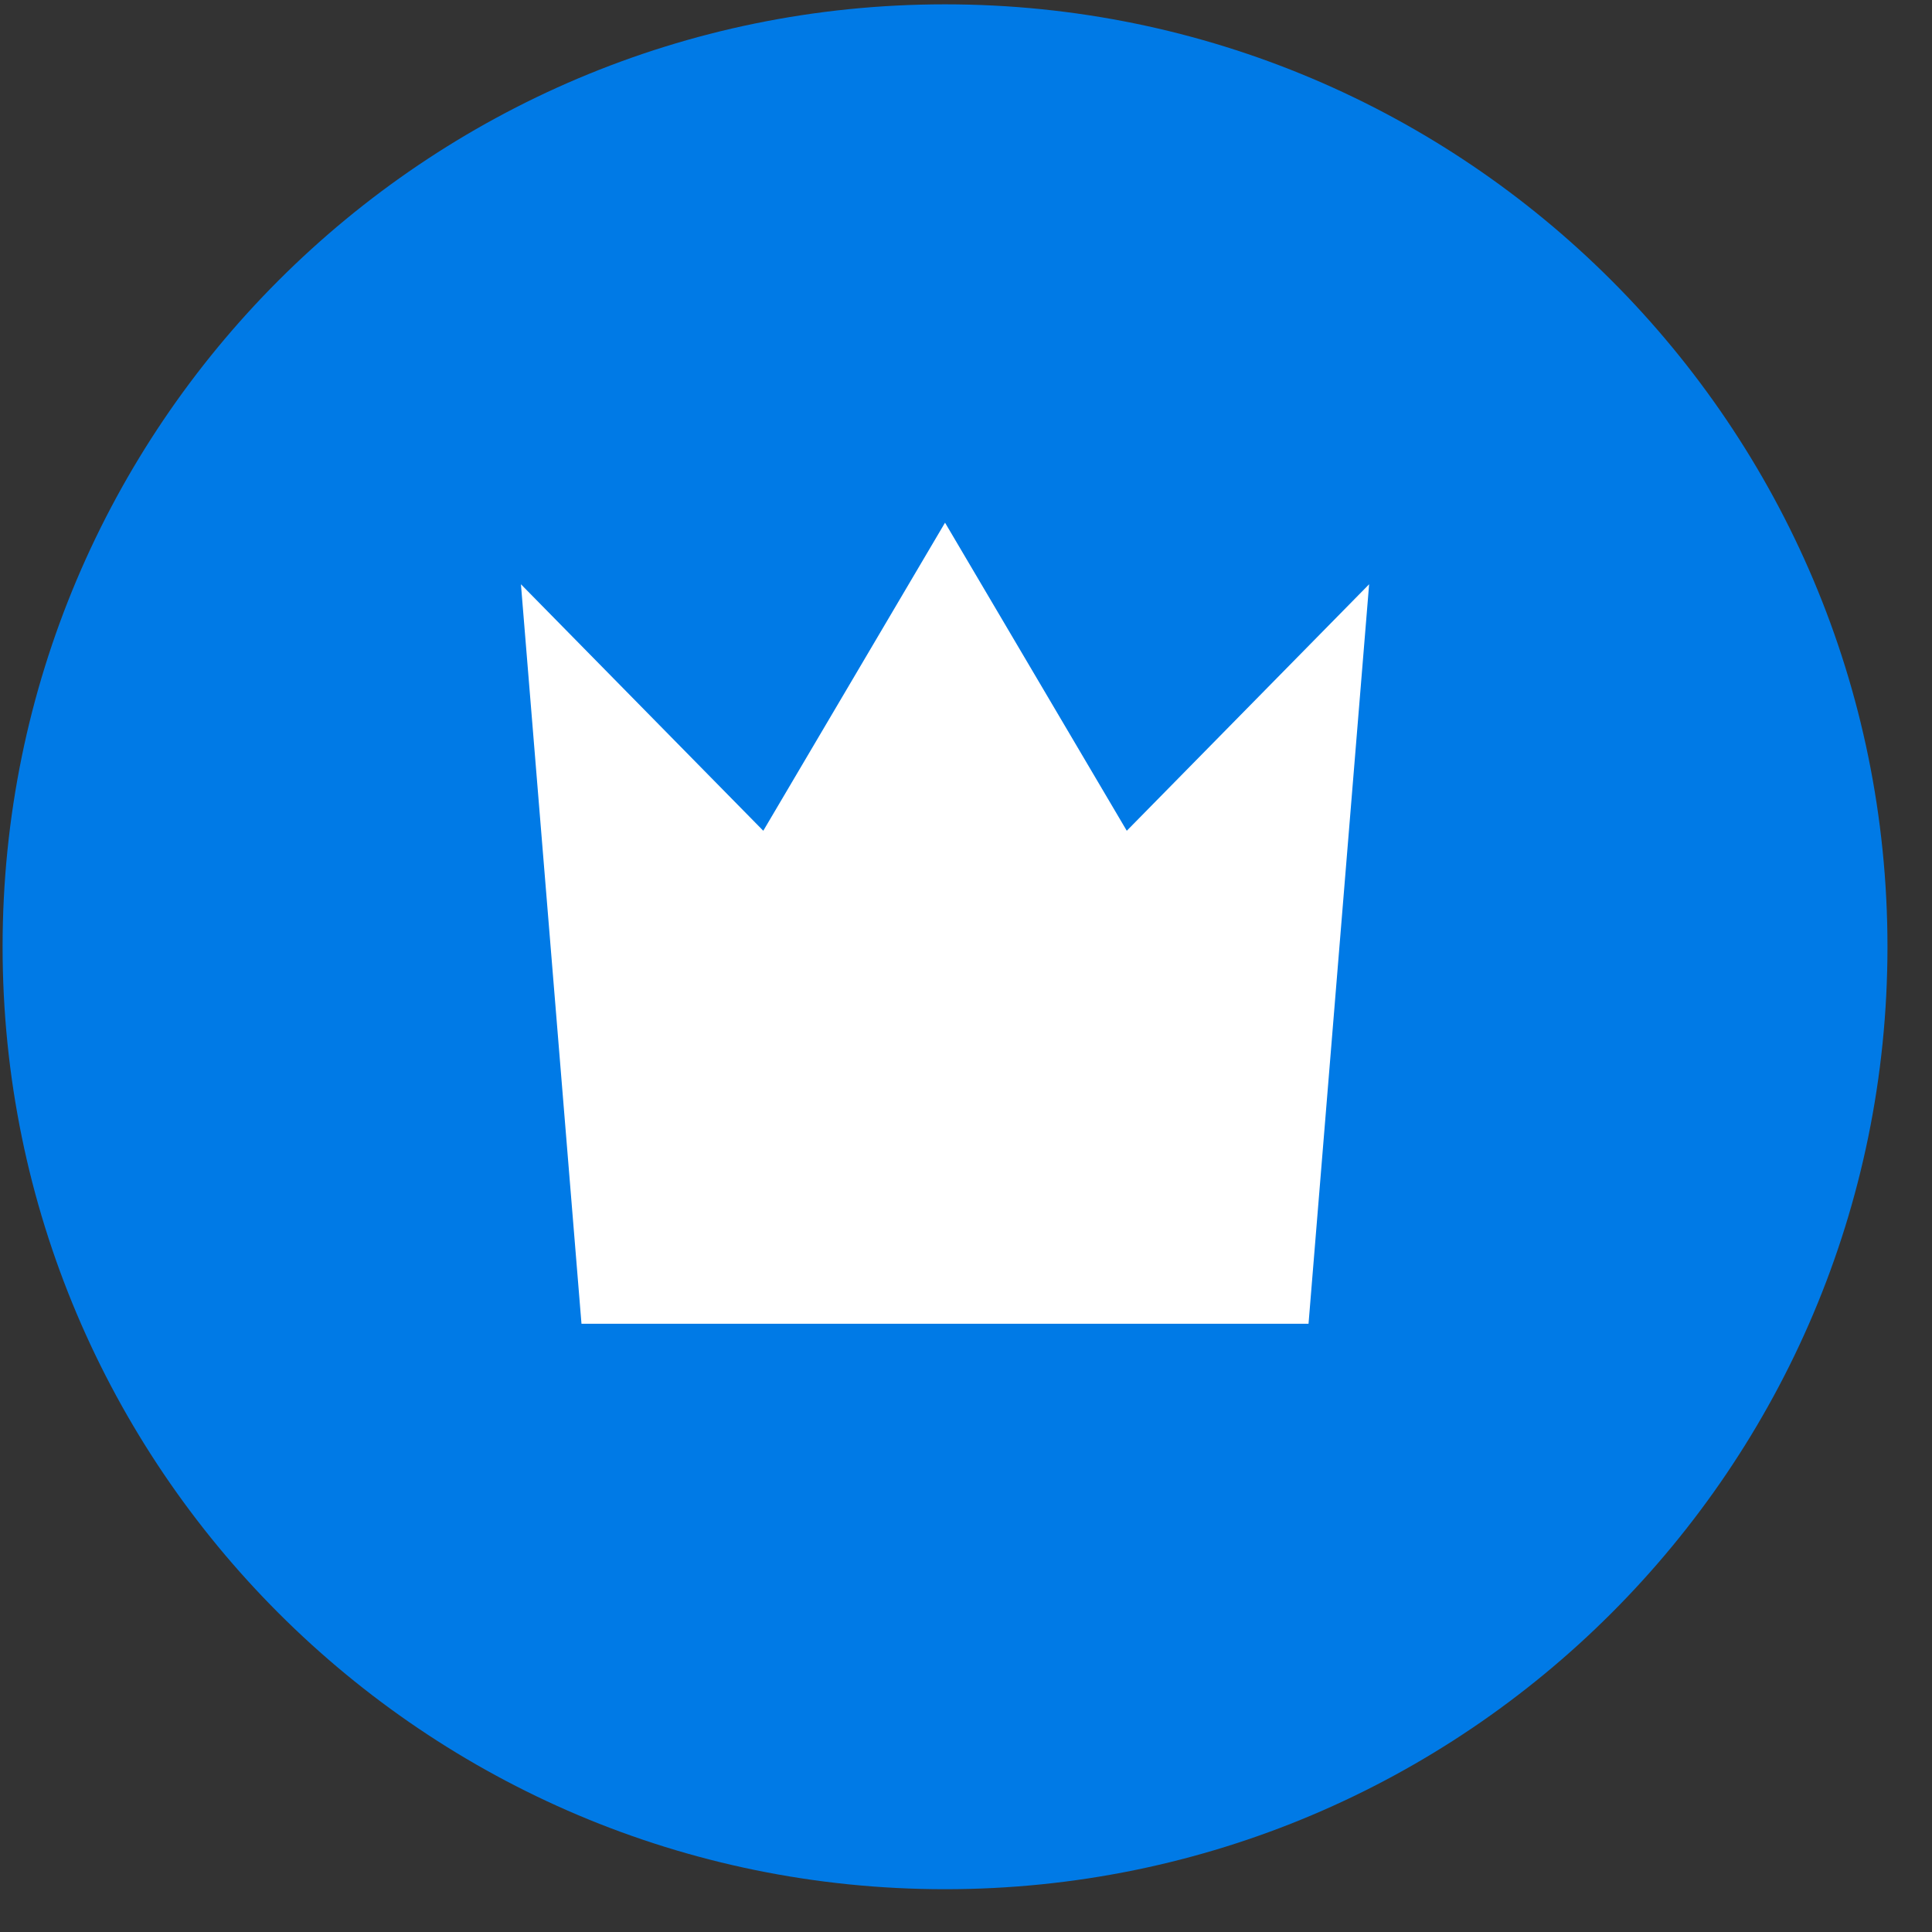 <svg width="41" height="41" viewBox="0 0 41 41" fill="none" xmlns="http://www.w3.org/2000/svg">
<rect x="0" y="0" width="41" height="41" fill="#333333" stroke="none"/>
<path fill-rule="evenodd" clip-rule="evenodd" d="M20.055 40.092C31.1 40.092 40.055 31.137 40.055 20.092C40.055 9.046 31.1 0.092 20.055 0.092C9.009 0.092 0.055 9.046 0.055 20.092C0.055 31.137 9.009 40.092 20.055 40.092Z" fill="#007AE6"/>
<path d="M23.912 17.63L20.055 11.092L16.198 17.63L11.055 12.399L12.34 28.092H13.692H19.887H20.201H25.111H27.769L29.055 12.399L23.912 17.63Z" fill="white"/>
</svg>
